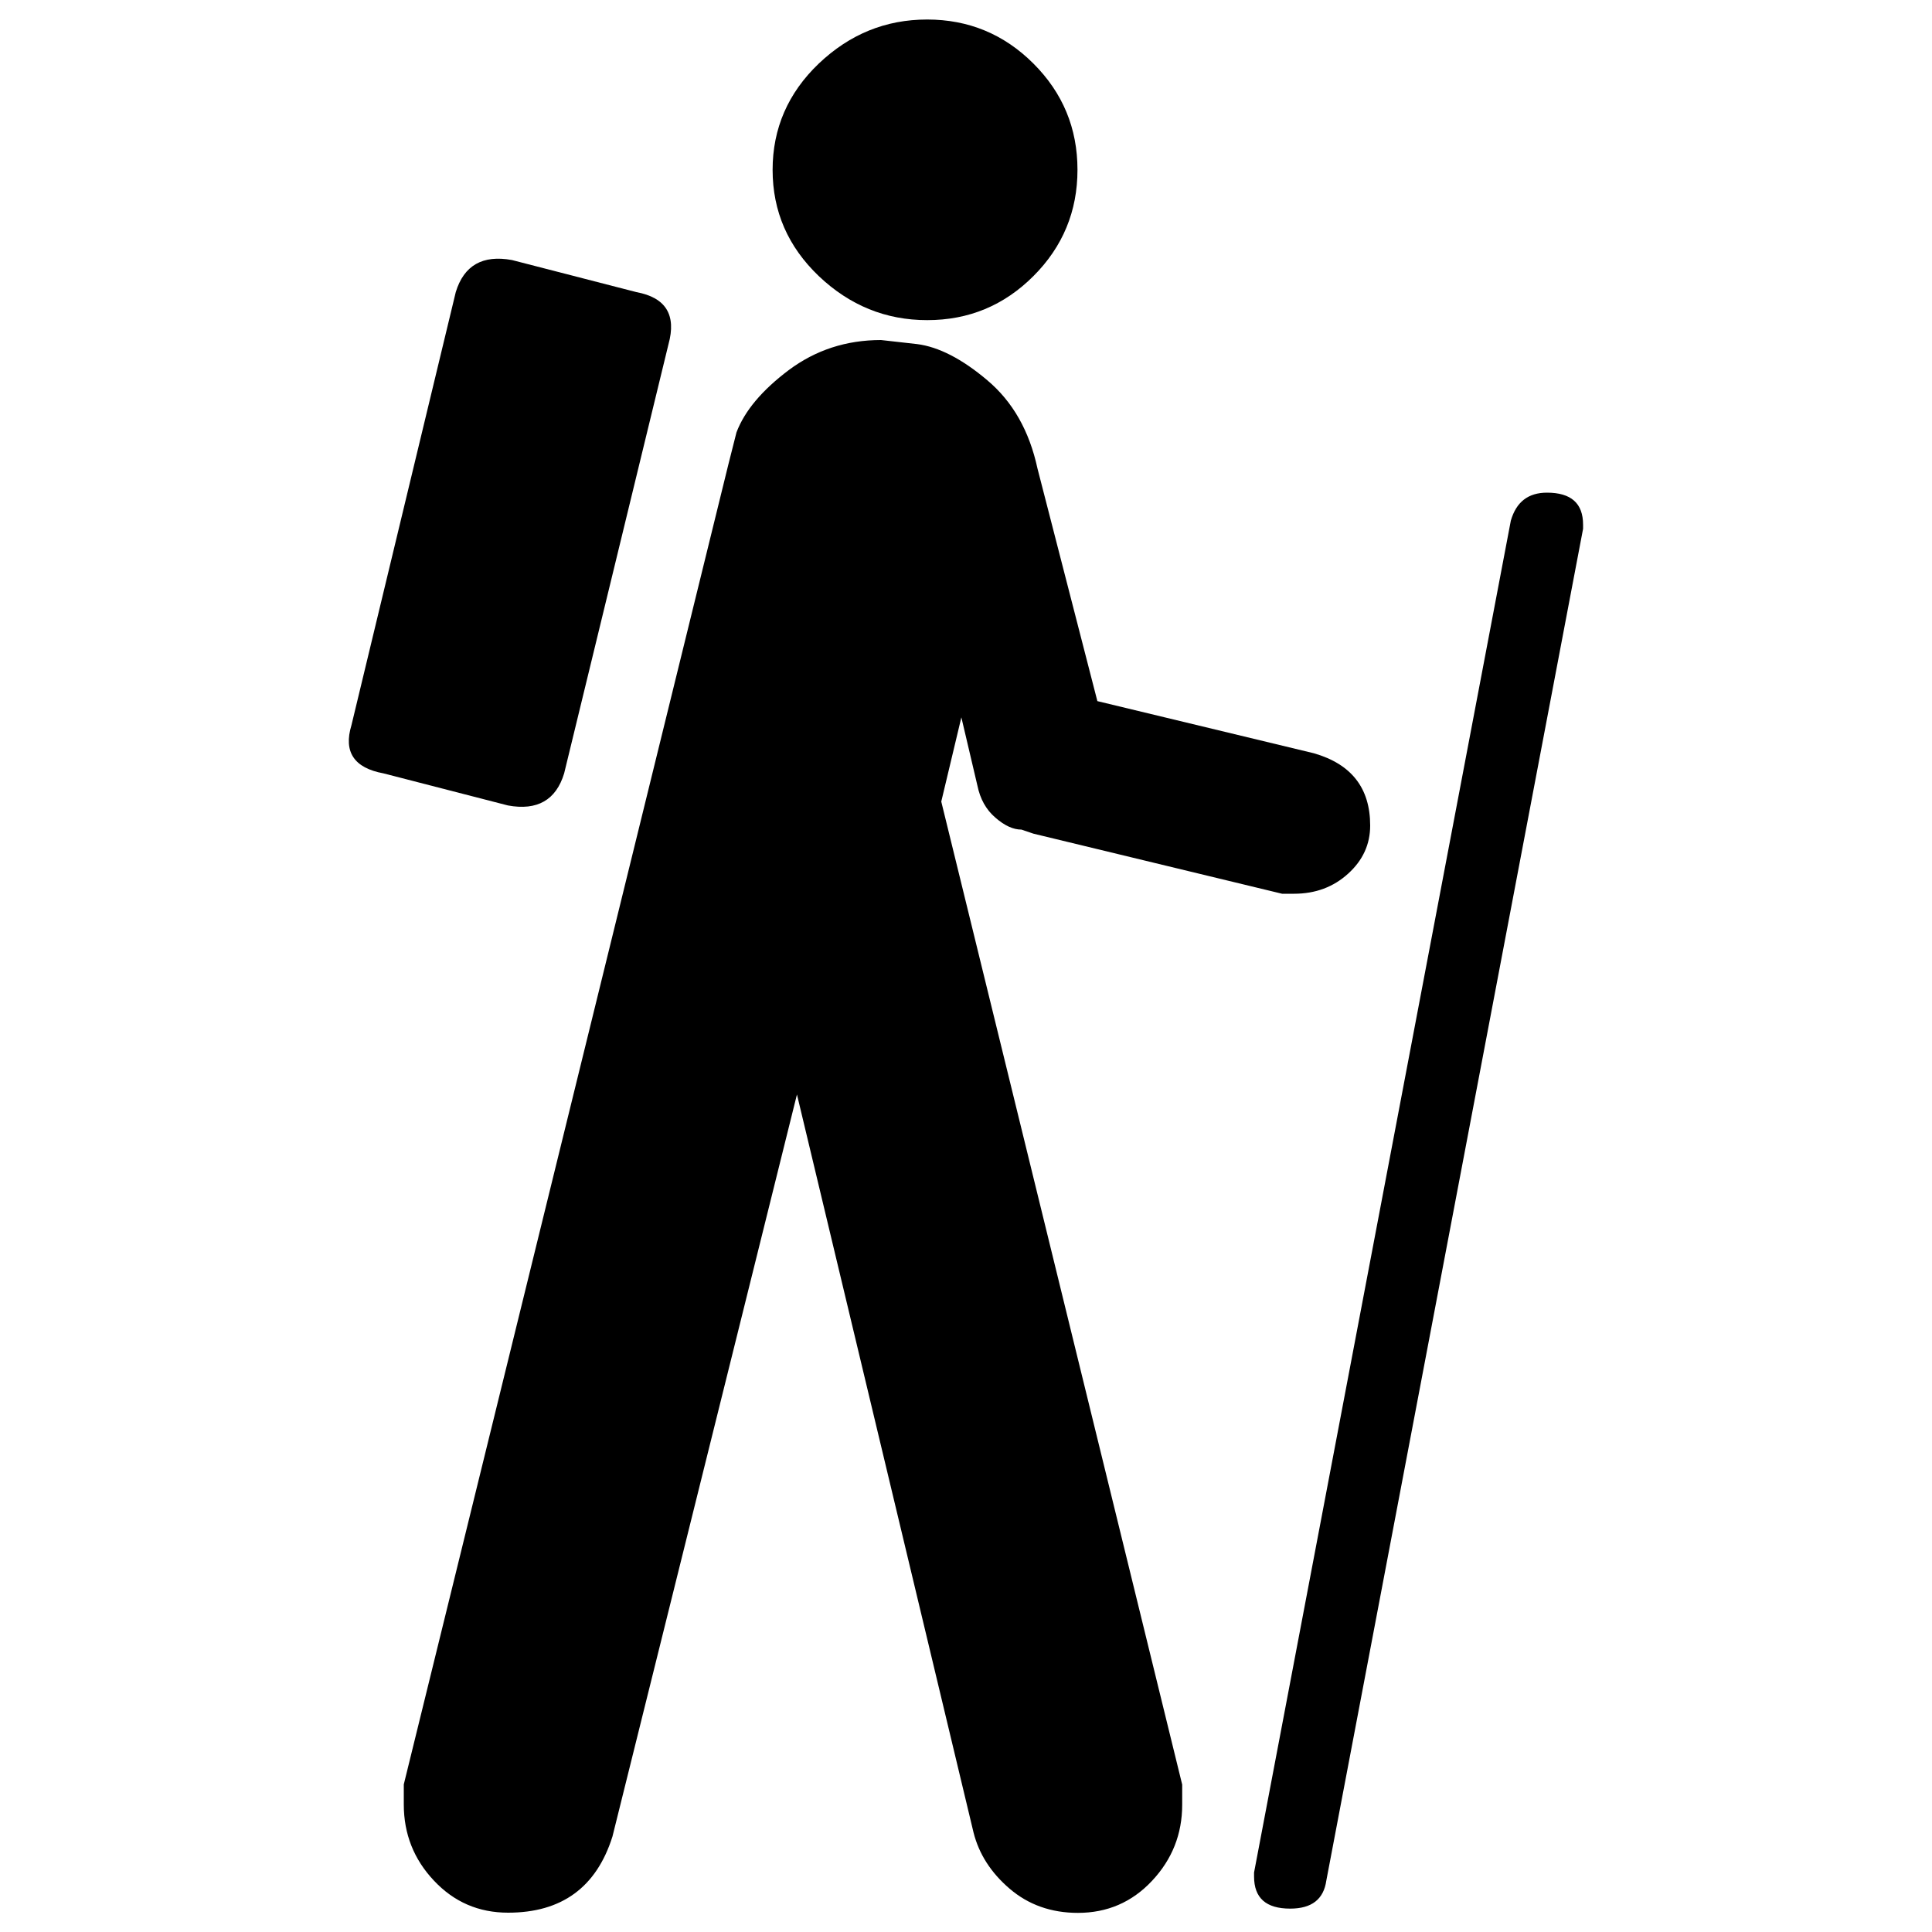 <?xml version="1.0" encoding="utf-8"?>
<!-- Svg Vector Icons : http://www.onlinewebfonts.com/icon -->
<!DOCTYPE svg PUBLIC "-//W3C//DTD SVG 1.1//EN" "http://www.w3.org/Graphics/SVG/1.1/DTD/svg11.dtd">
<svg version="1.1" xmlns="http://www.w3.org/2000/svg" xmlns:xlink="http://www.w3.org/1999/xlink" x="0px" y="0px" viewBox="0 0 1000 1000" enable-background="new 0 0 1000 1000" xml:space="preserve">
<g><g><path d="M479.9,165.7c21.5,0,39.8-7.6,55-22.8c15.2-15.2,22.8-33.6,22.8-55c0-21.5-7.6-39.8-22.8-55c-15.2-15.2-33.6-22.8-55-22.8c-21.5,0-40.1,7.6-56.1,22.8c-15.9,15.2-23.9,33.6-23.9,55c0,21.5,8,39.8,23.9,55C439.8,158.1,458.5,165.7,479.9,165.7z"/><path d="M346,178.2c4.2-15.2-1.4-24.2-16.6-27L265,134.6c-15.2-2.8-24.9,2.8-29.1,16.6l-54,224.2c-4.2,13.8,1.4,22.1,16.6,24.9l64.4,16.6c15.2,2.8,24.9-2.8,29.1-16.6L346,178.2z"/><path d="M649.1,969.2v2.1c0,11.1,6.2,16.6,18.7,16.6c11.1,0,17.3-4.8,18.7-14.5l132.9-699.7v-2.1c0-11.1-6.2-16.6-18.7-16.6c-9.7,0-15.9,4.8-18.7,14.5L649.1,969.2z"/><path d="M209,923.6v10.4c0,15.2,5.2,28.4,15.6,39.4c10.4,11.1,23.2,16.6,38.4,16.6c27.7,0,45.7-13.1,54-39.4l95.5-384.1l91.4,382c2.8,11.1,9,20.8,18.7,29.1c9.7,8.3,21.5,12.5,35.3,12.5c15.2,0,28-5.5,38.4-16.6c10.4-11.1,15.6-24.2,15.6-39.4v-10.4L487.2,414.9l10.4-43.6l8.3,35.3c1.4,6.9,4.5,12.5,9.3,16.6c4.8,4.2,9.3,6.2,13.5,6.2l6.2,2.1l128.7,31.1h6.2c11.1,0,20.4-3.5,28-10.4c7.6-6.9,11.4-15.2,11.4-24.9c0-19.4-9.7-31.8-29.1-37.4l-112.1-27L537,242.5c-4.2-19.4-12.8-34.6-26-45.7c-13.1-11.1-25.3-17.3-36.3-18.7l-18.7-2.1c-18,0-33.9,5.2-47.8,15.6c-13.8,10.4-22.8,21.1-27,32.2l-4.2,16.6L209,923.6z"/></g><g></g><g></g><g></g><g></g><g></g><g></g><g></g><g></g><g></g><g></g><g></g><g></g><g></g><g></g><g></g></g>
</svg>
